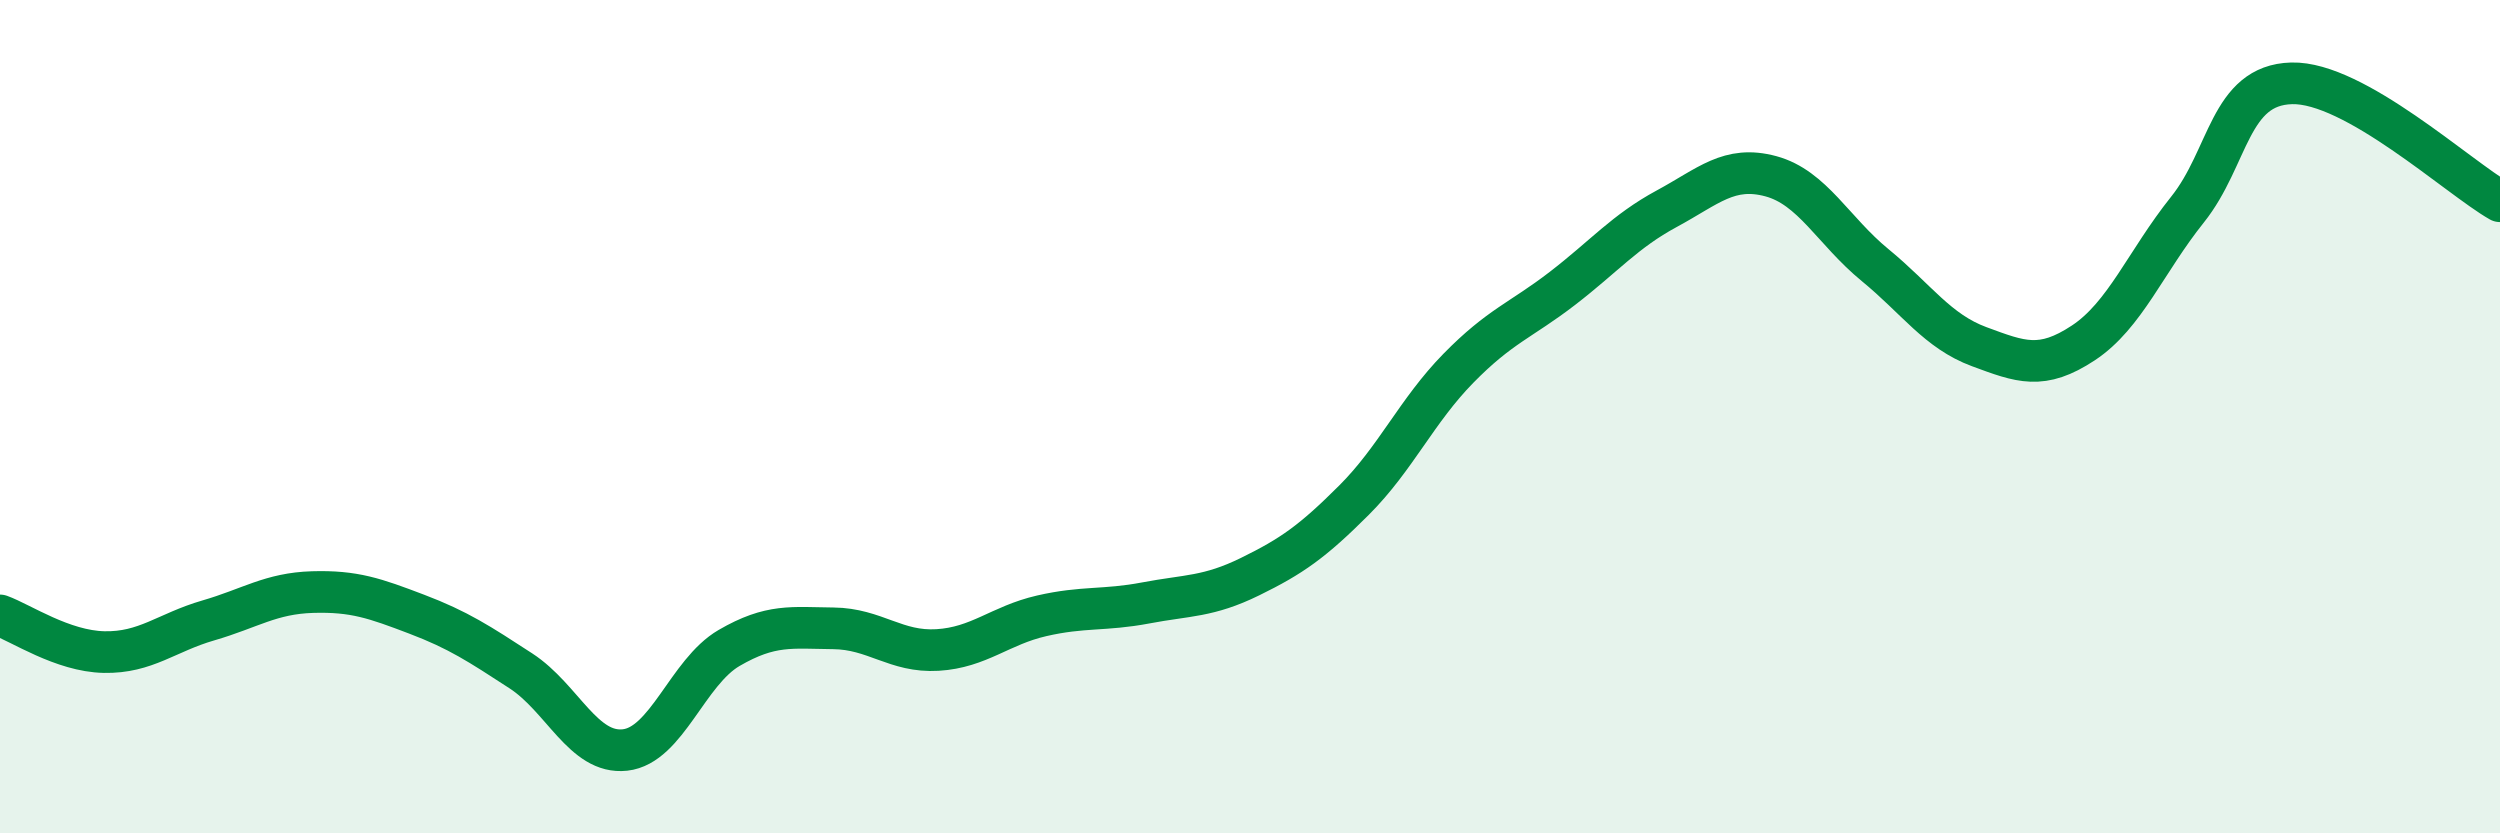 
    <svg width="60" height="20" viewBox="0 0 60 20" xmlns="http://www.w3.org/2000/svg">
      <path
        d="M 0,14.77 C 0.5,14.95 1.5,15.63 2.5,15.65 C 3.5,15.67 4,15.18 5,14.89 C 6,14.6 6.5,14.24 7.5,14.21 C 8.5,14.18 9,14.36 10,14.74 C 11,15.12 11.5,15.45 12.5,16.1 C 13.5,16.75 14,18.11 15,18 C 16,17.89 16.5,16.13 17.5,15.55 C 18.5,14.97 19,15.07 20,15.08 C 21,15.09 21.5,15.66 22.5,15.6 C 23.5,15.54 24,15.01 25,14.78 C 26,14.55 26.5,14.66 27.5,14.47 C 28.5,14.28 29,14.33 30,13.84 C 31,13.35 31.5,13 32.5,12 C 33.5,11 34,9.86 35,8.84 C 36,7.82 36.5,7.69 37.5,6.92 C 38.5,6.15 39,5.55 40,5.01 C 41,4.47 41.5,3.96 42.5,4.23 C 43.5,4.5 44,5.54 45,6.36 C 46,7.18 46.5,7.95 47.5,8.32 C 48.5,8.69 49,8.89 50,8.23 C 51,7.57 51.5,6.28 52.5,5.03 C 53.5,3.78 53.5,2.04 55,2 C 56.5,1.96 59,4.26 60,4.83L60 20L0 20Z"
        fill="#008740"
        opacity="0.1"
        stroke-linecap="round"
        stroke-linejoin="round"
      />
      <path
        d="M 0,14.77 C 0.5,14.95 1.5,15.63 2.5,15.65 C 3.5,15.67 4,15.18 5,14.89 C 6,14.6 6.5,14.24 7.5,14.21 C 8.5,14.18 9,14.36 10,14.74 C 11,15.12 11.5,15.45 12.5,16.1 C 13.5,16.75 14,18.11 15,18 C 16,17.89 16.5,16.13 17.5,15.55 C 18.5,14.97 19,15.07 20,15.08 C 21,15.09 21.5,15.66 22.5,15.6 C 23.5,15.54 24,15.01 25,14.78 C 26,14.55 26.5,14.66 27.5,14.47 C 28.5,14.28 29,14.33 30,13.84 C 31,13.35 31.5,13 32.5,12 C 33.5,11 34,9.86 35,8.84 C 36,7.82 36.5,7.69 37.5,6.92 C 38.5,6.15 39,5.55 40,5.01 C 41,4.47 41.5,3.96 42.5,4.23 C 43.5,4.5 44,5.54 45,6.36 C 46,7.18 46.5,7.95 47.5,8.32 C 48.5,8.69 49,8.89 50,8.23 C 51,7.57 51.5,6.28 52.5,5.03 C 53.5,3.78 53.5,2.04 55,2 C 56.5,1.96 59,4.26 60,4.83"
        stroke="#008740"
        stroke-width="1"
        fill="none"
        stroke-linecap="round"
        stroke-linejoin="round"
      />
    </svg>
  